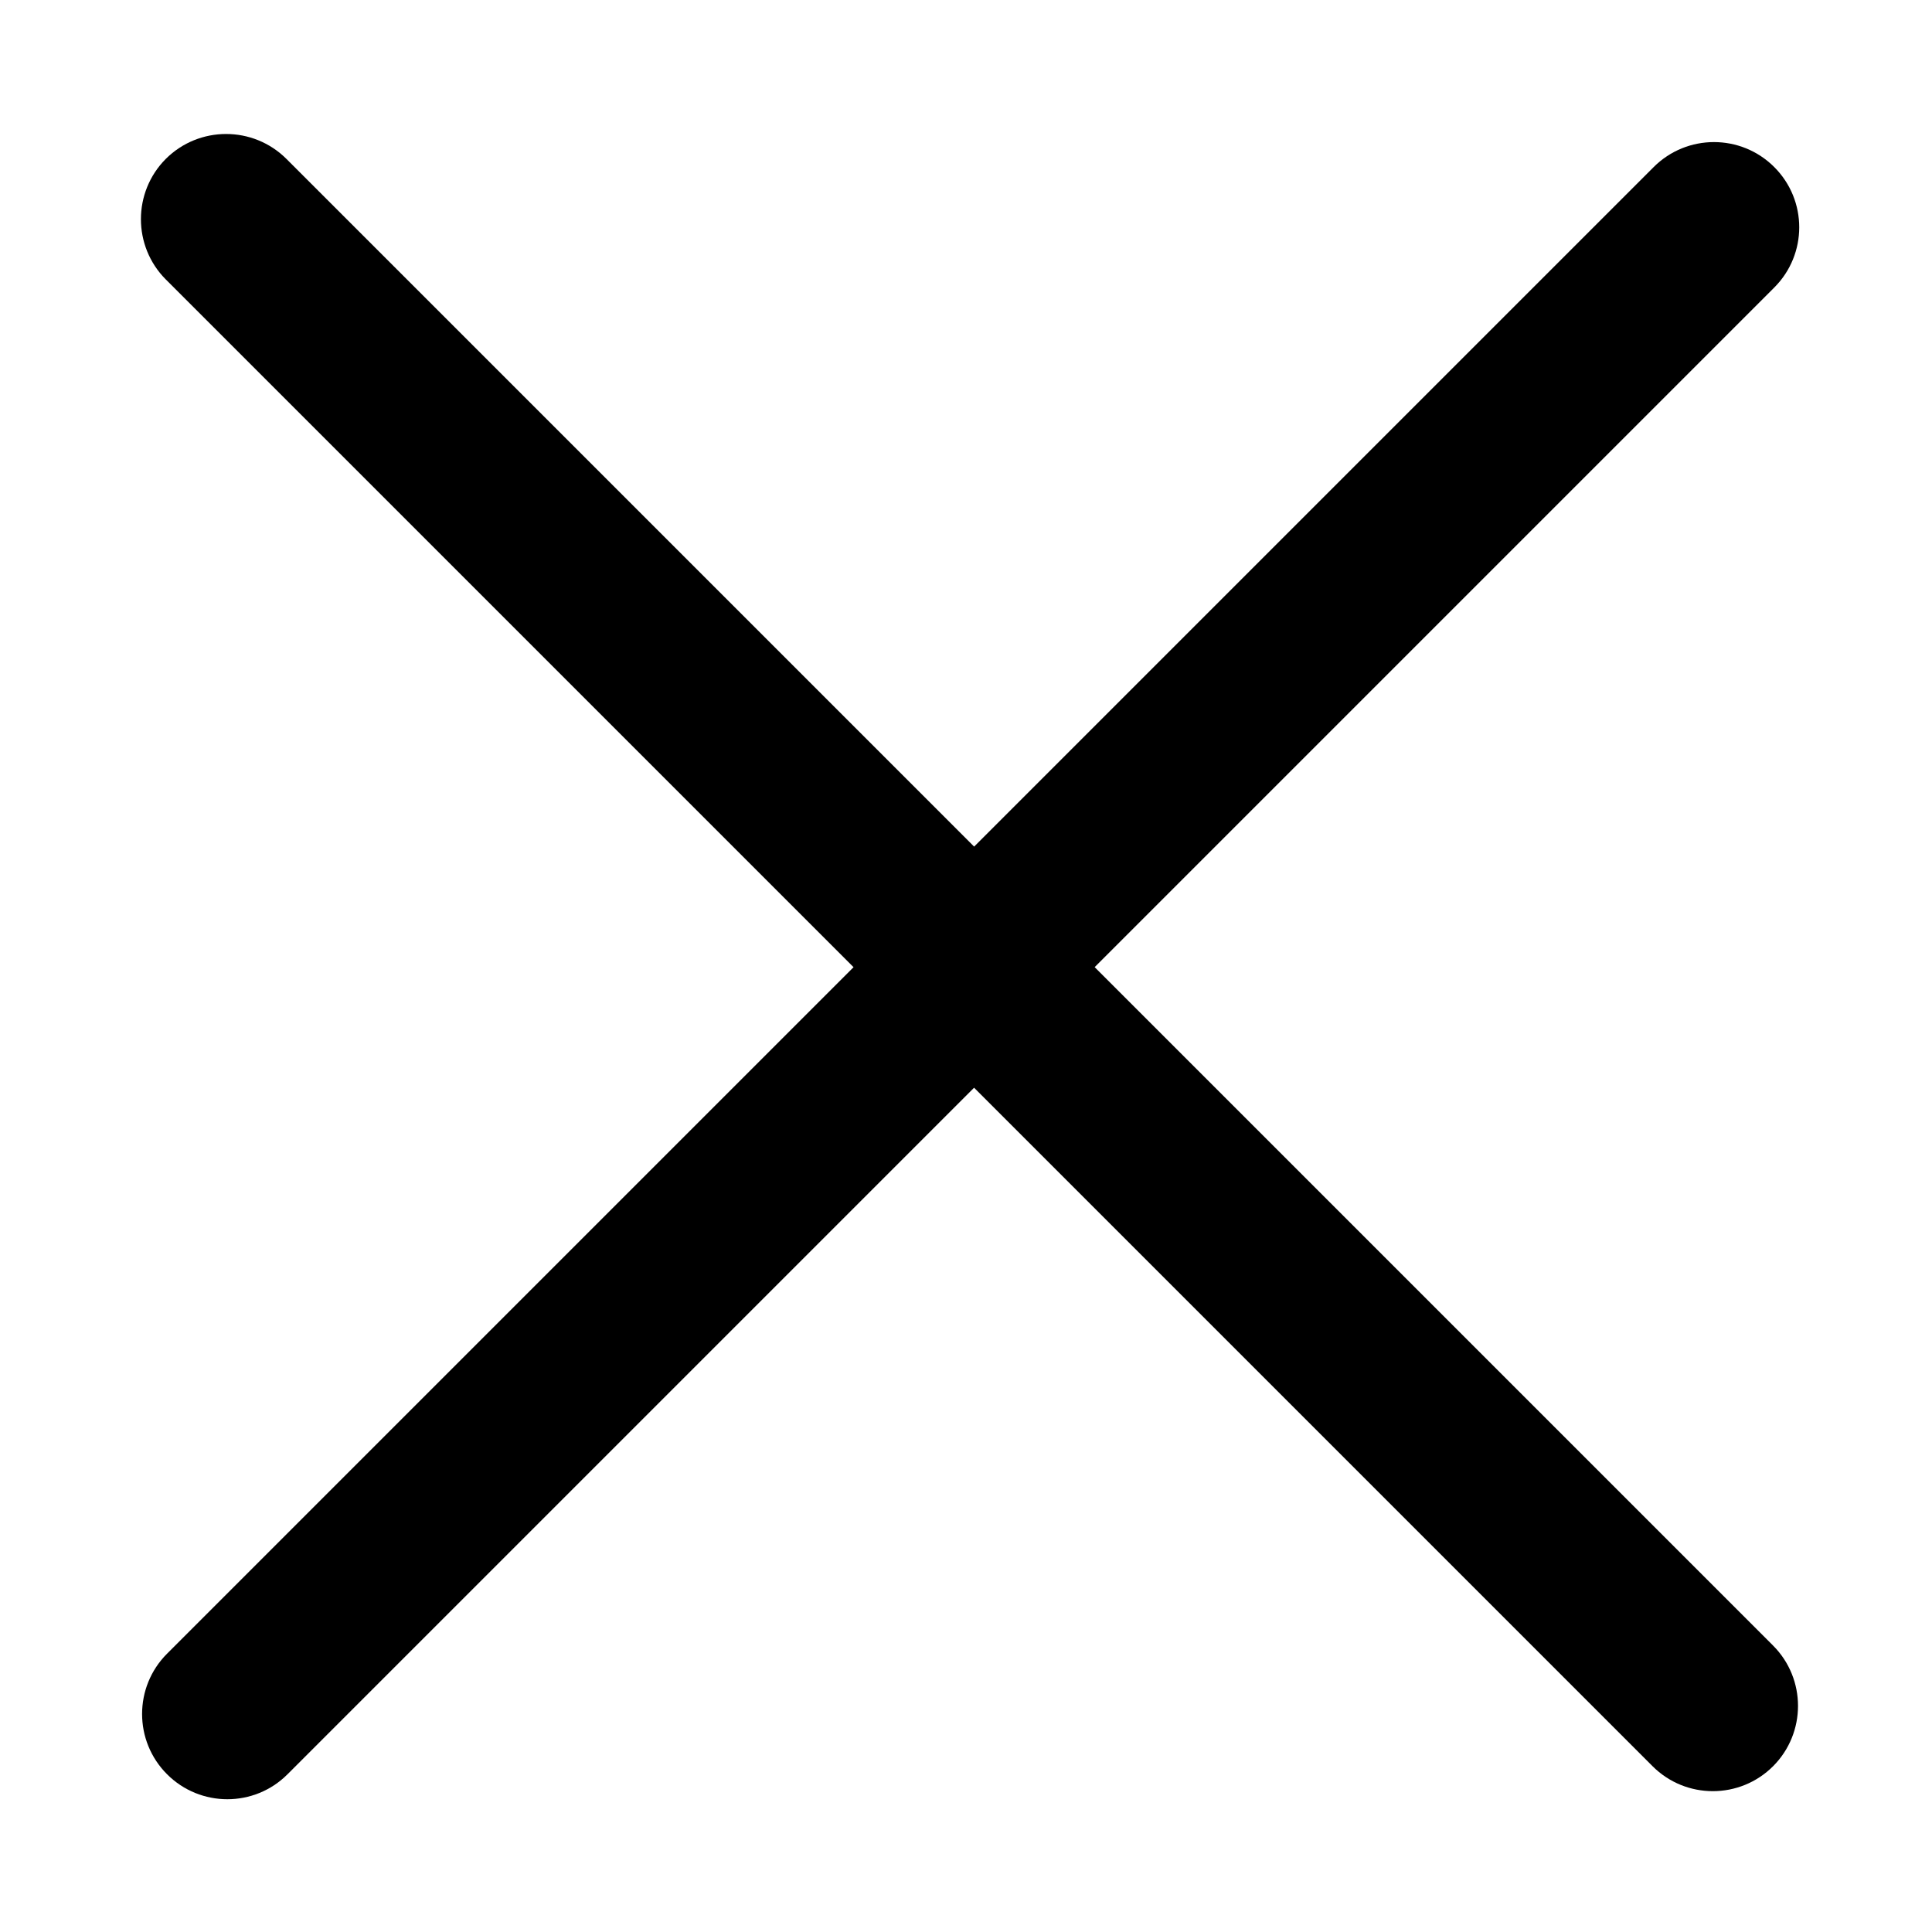 <svg width="17" height="17" viewBox="0 0 17 17" fill="none" xmlns="http://www.w3.org/2000/svg">
<path fill-rule="evenodd" clip-rule="evenodd" d="M1.47 15.612C1.177 15.319 1.177 14.844 1.47 14.551L14.551 1.47C14.844 1.177 15.319 1.177 15.612 1.47C15.905 1.763 15.905 2.237 15.612 2.53L2.53 15.612C2.238 15.905 1.763 15.905 1.47 15.612Z" fill="black"/>
<path fill-rule="evenodd" clip-rule="evenodd" d="M1.459 1.398C1.752 1.106 2.227 1.106 2.52 1.398L15.602 14.48C15.894 14.773 15.894 15.248 15.602 15.541C15.309 15.834 14.834 15.834 14.541 15.541L1.459 2.459C1.167 2.166 1.167 1.691 1.459 1.398Z" fill="black"/>
</svg>
